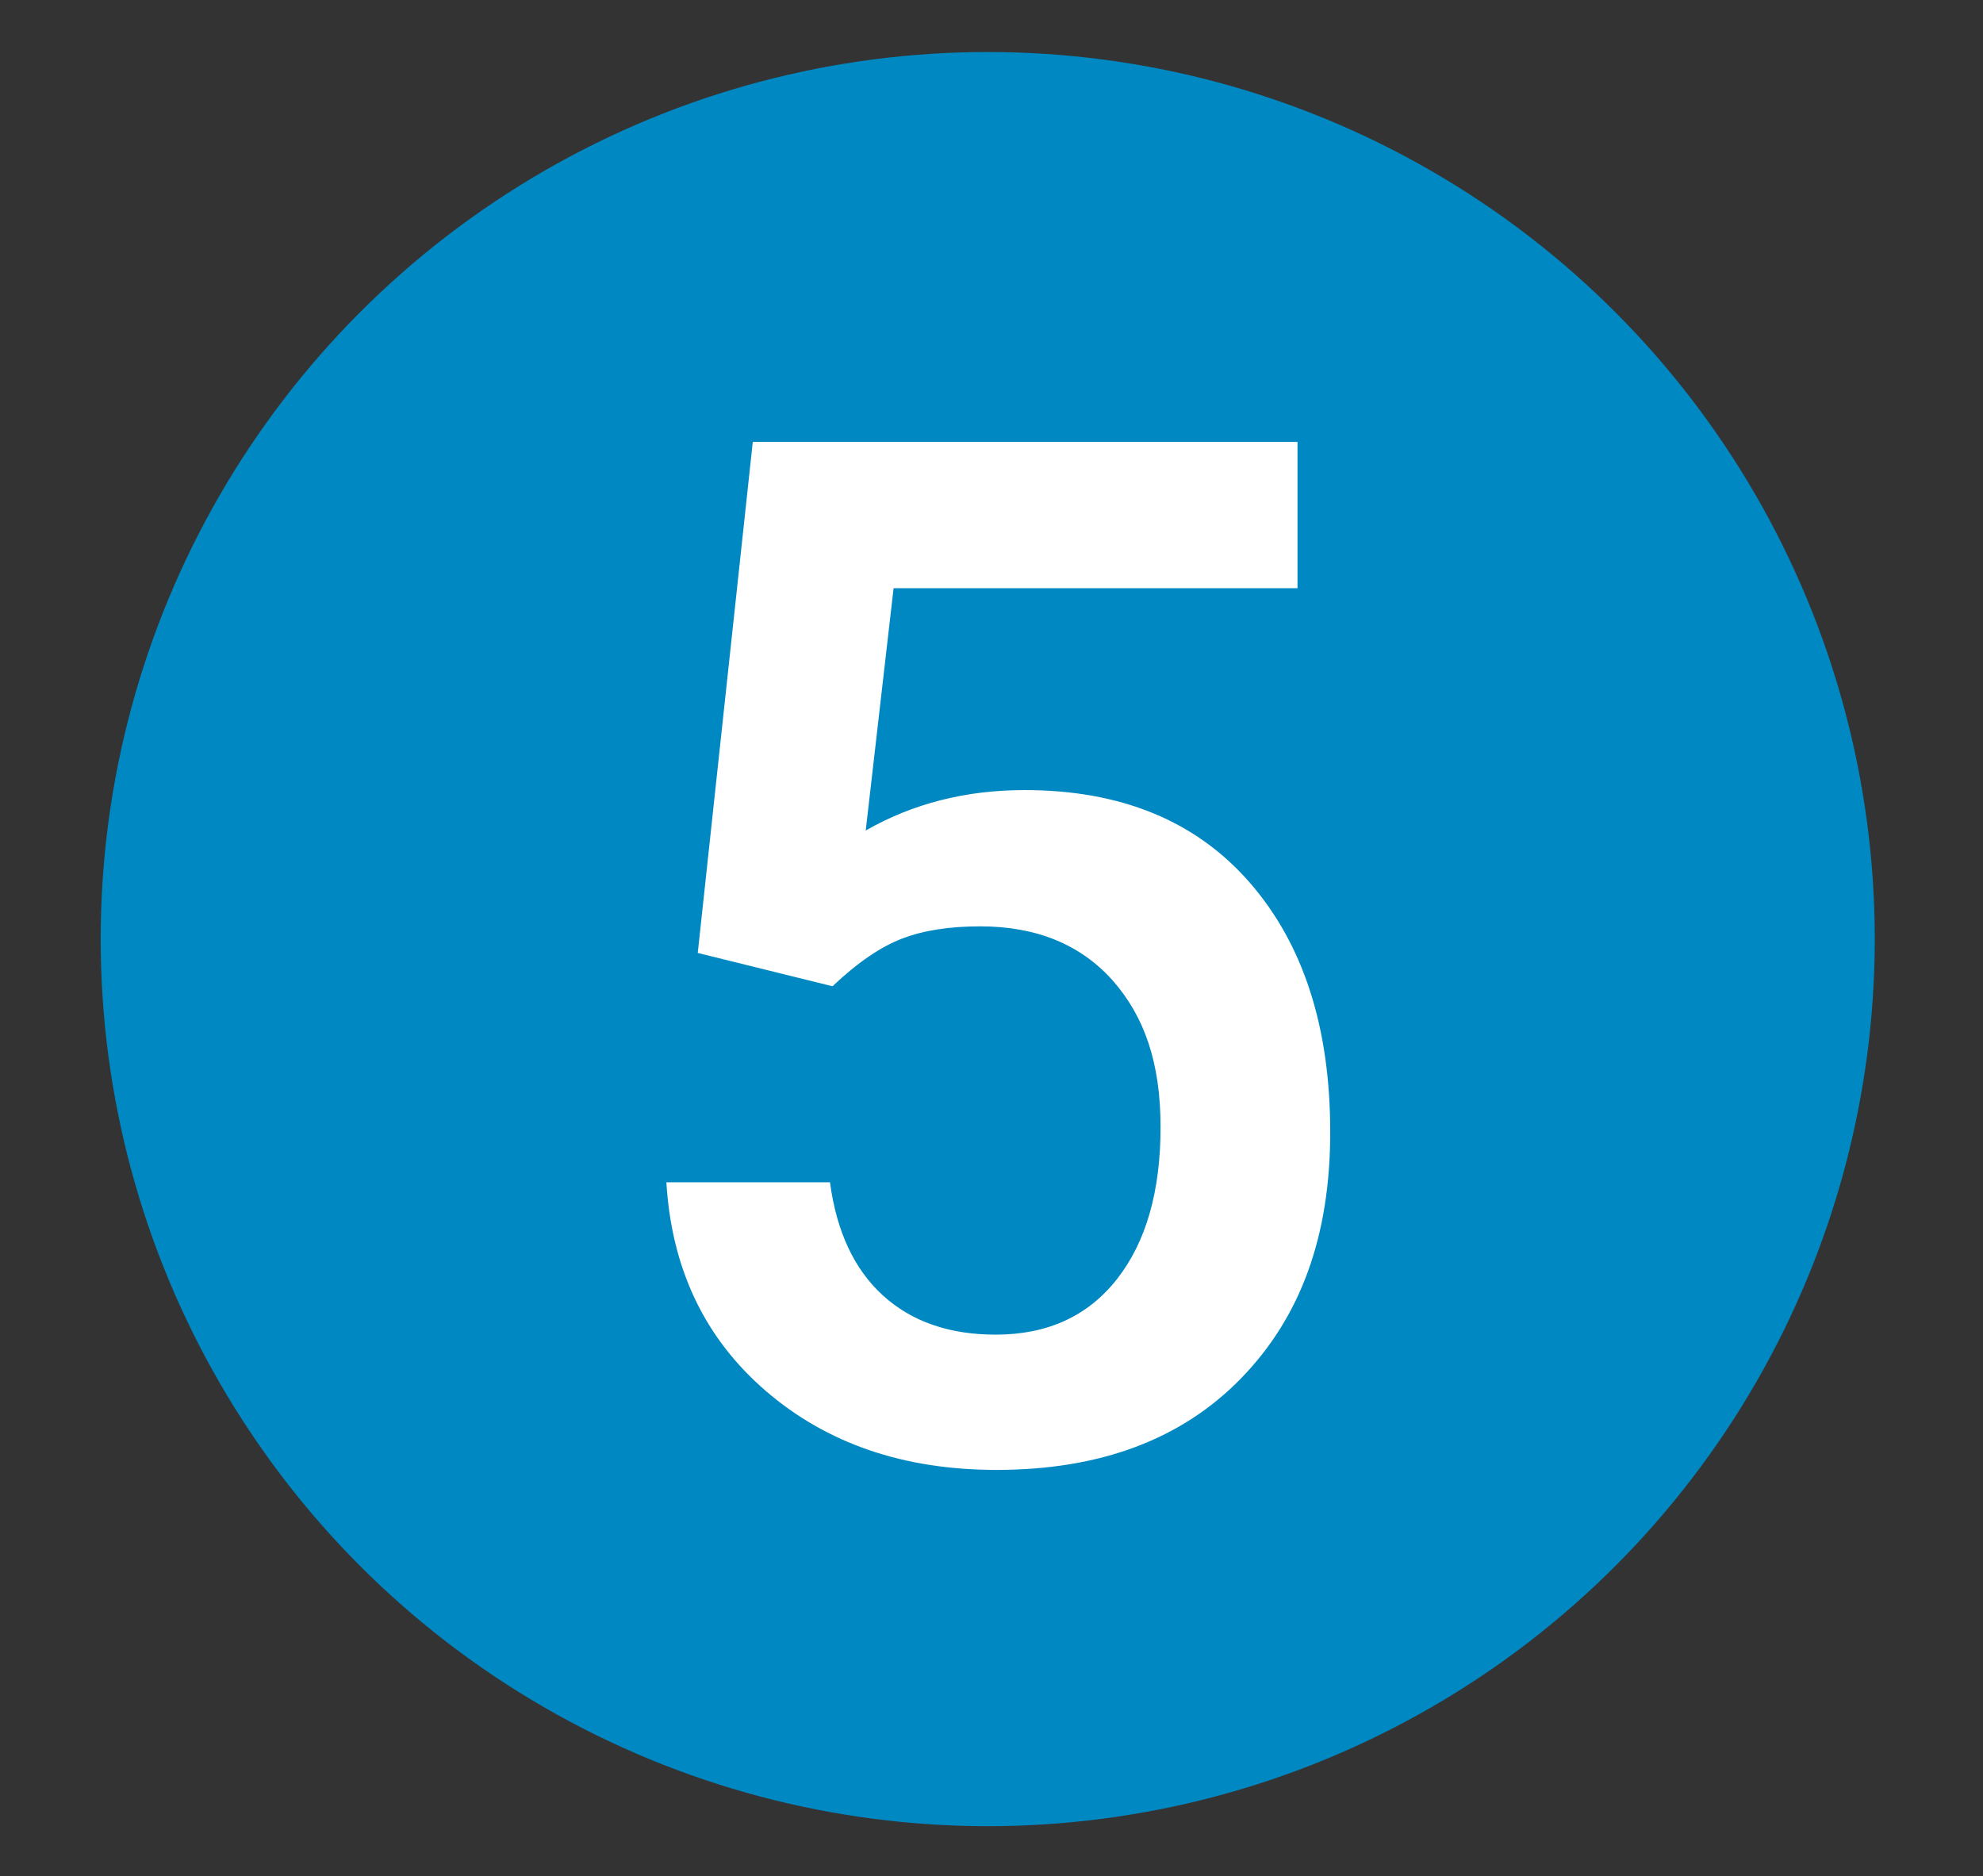 <svg xmlns="http://www.w3.org/2000/svg" id="Camada_1" data-name="Camada 1" viewBox="0 0 118.17 111.81"><rect x="0" y="0" width="118.17" height="111.81" fill="#333333" stroke="none"/><defs><style>      .cls-1 {        fill: #0088c2;      }      .cls-2 {        fill: #fff;      }    </style></defs><circle class="cls-1" cx="58.86" cy="55.96" r="52.86"></circle><path class="cls-2" d="m41.58,56.79l3.28-30.46h32.46v8.72h-24.07l-1.66,14.44c2.79-1.6,5.95-2.41,9.46-2.41,5.75,0,10.23,1.84,13.43,5.52,3.2,3.68,4.79,8.63,4.79,14.86s-1.77,11.03-5.31,14.67c-3.54,3.64-8.4,5.46-14.57,5.46-5.54,0-10.12-1.57-13.76-4.71-3.64-3.14-5.61-7.28-5.92-12.43h9.75c.39,2.93,1.44,5.18,3.15,6.74,1.71,1.56,3.96,2.34,6.72,2.34,3.1,0,5.51-1.11,7.24-3.32,1.73-2.21,2.59-5.23,2.59-9.05s-.96-6.59-2.86-8.74c-1.91-2.14-4.54-3.22-7.89-3.22-1.83,0-3.38.24-4.65.73-1.27.48-2.66,1.43-4.15,2.84l-8.05-1.99Z"></path></svg>